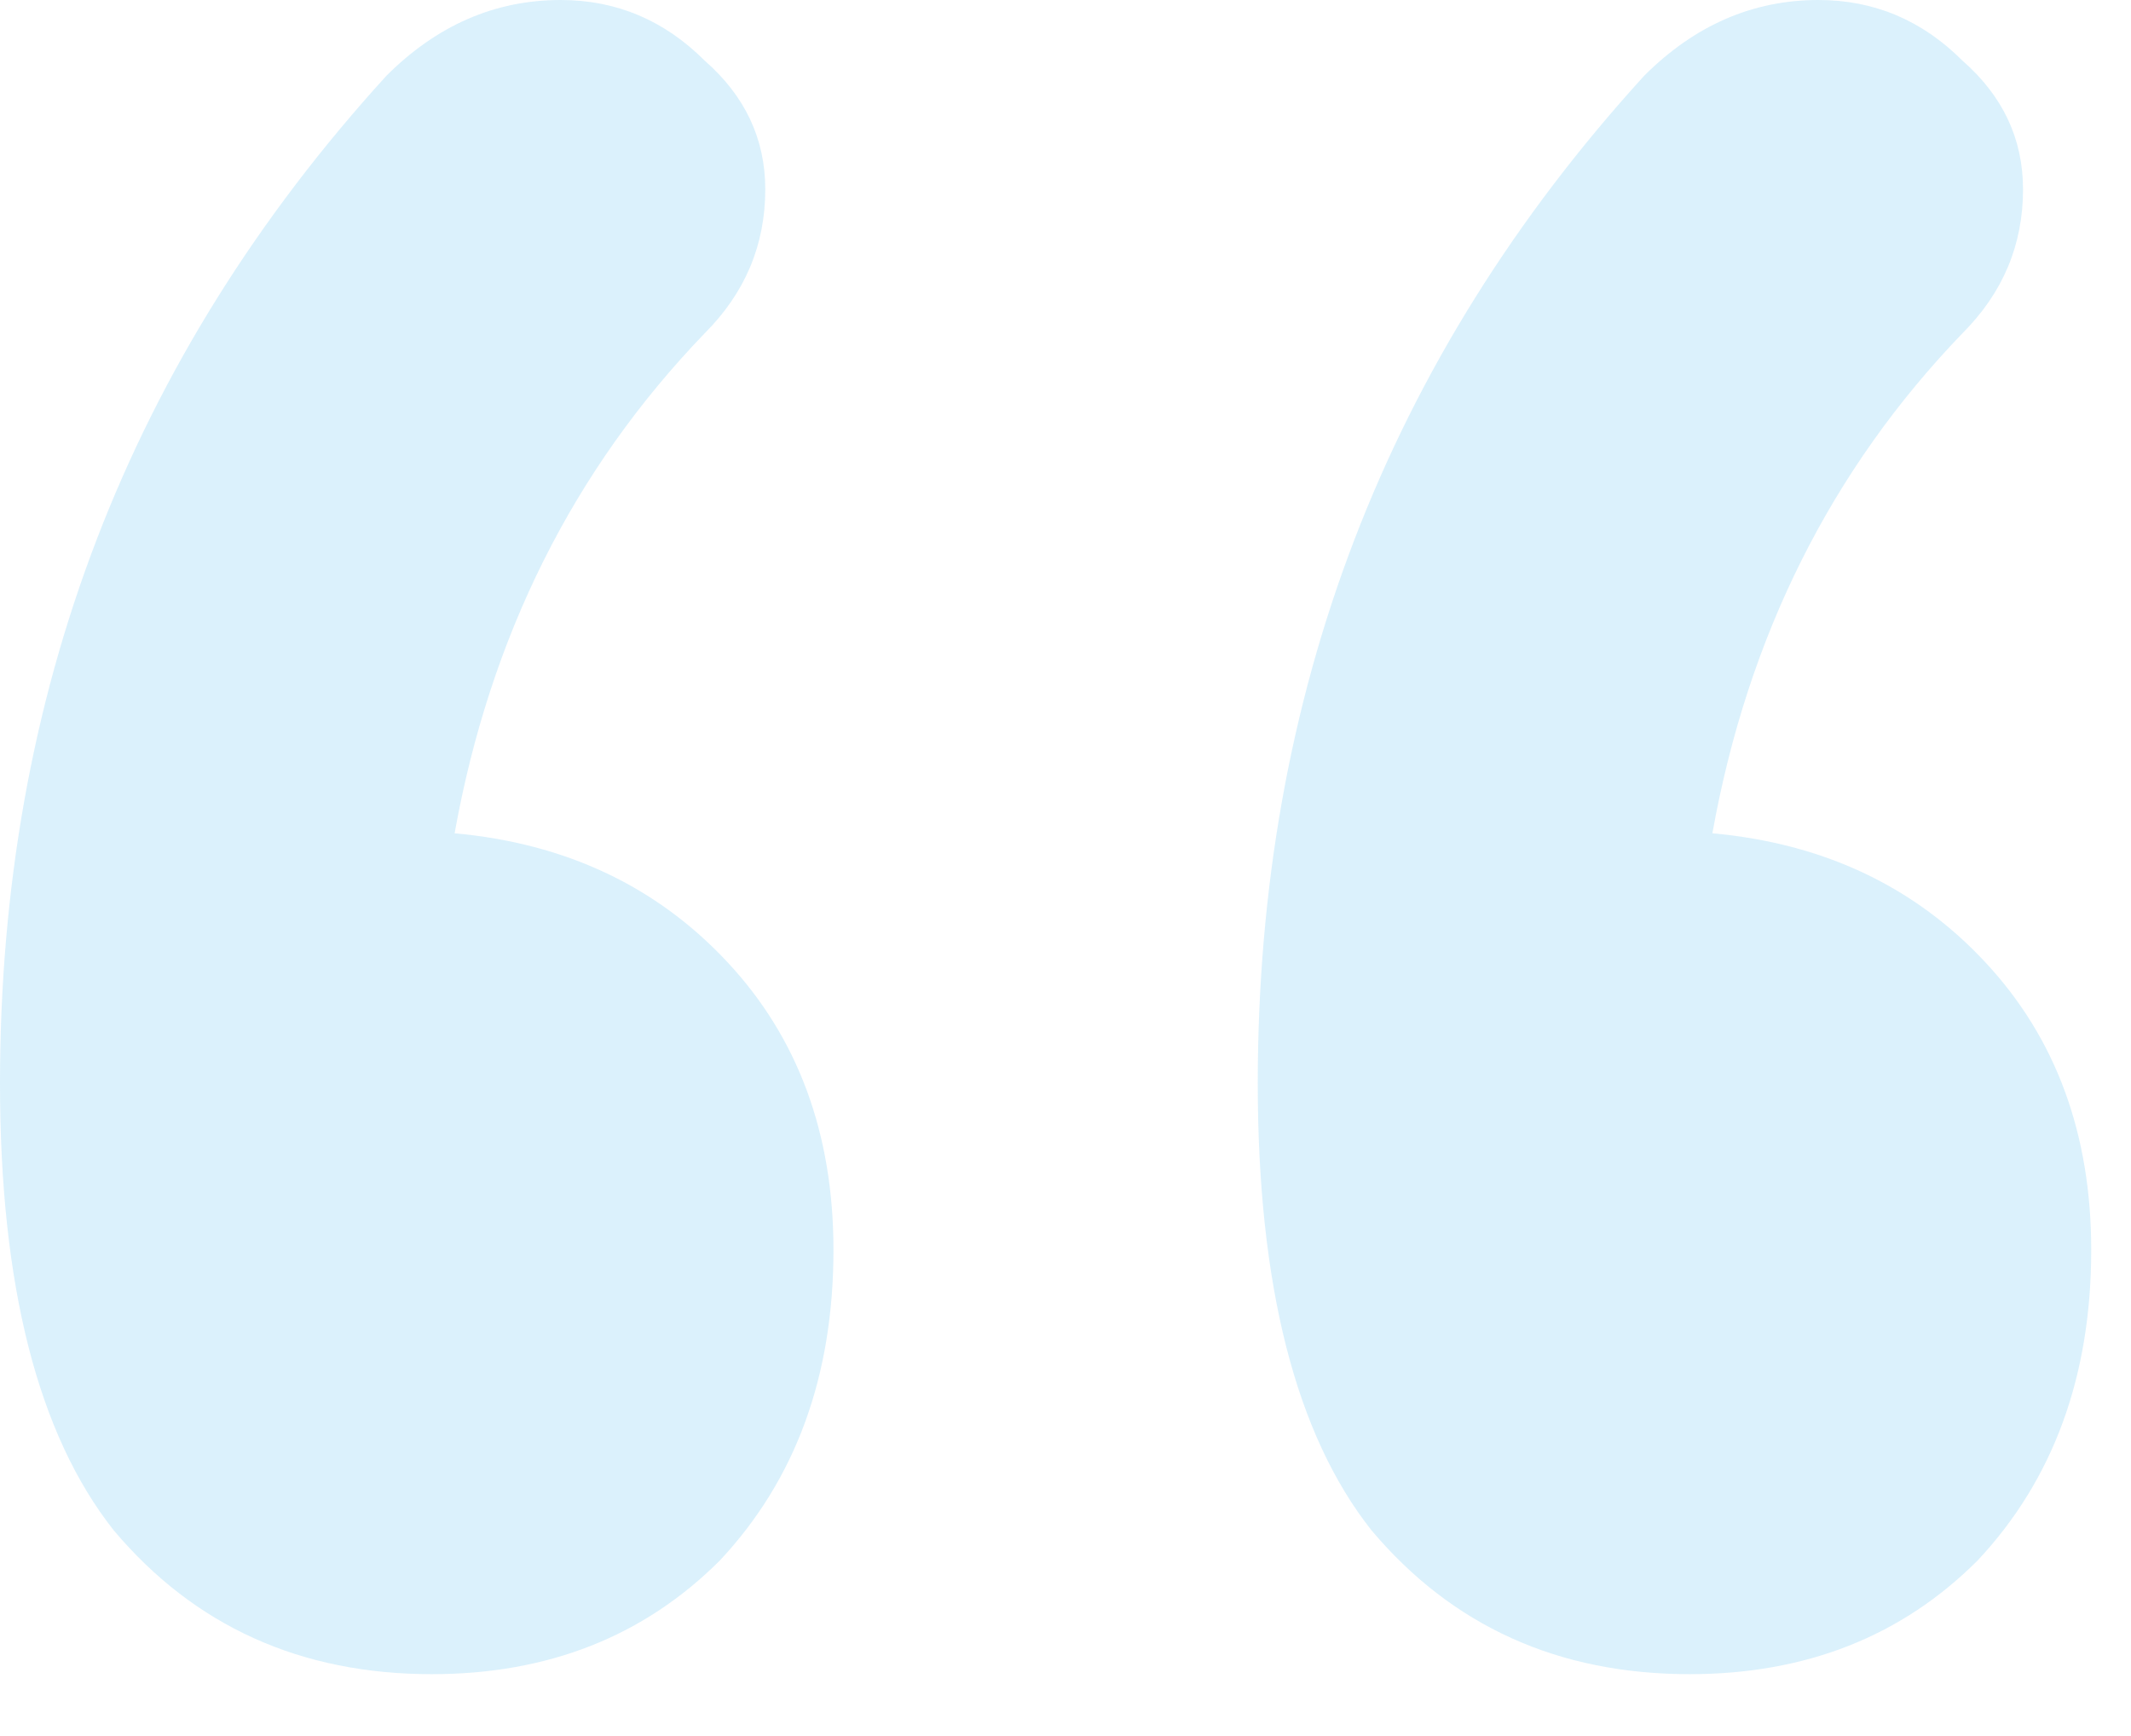 <svg xmlns="http://www.w3.org/2000/svg" width="27" height="22" viewBox="0 0 27 22" fill="none"><path d="M5.76 10.56C7.168 10.688 8.32 11.232 9.216 12.192C10.112 13.152 10.56 14.368 10.56 15.84C10.56 17.44 10.08 18.752 9.12 19.776C8.16 20.736 6.944 21.216 5.472 21.216C3.808 21.216 2.464 20.608 1.44 19.392C0.48 18.176 0 16.288 0 13.728C0 8.8 1.632 4.544 4.896 0.96C5.536 0.32 6.272 0 7.104 0C7.808 0 8.416 0.256 8.928 0.768C9.44 1.216 9.696 1.76 9.696 2.4C9.696 3.104 9.44 3.712 8.928 4.224C7.264 5.952 6.208 8.064 5.76 10.56ZM21.696 10.56C23.104 10.688 24.256 11.232 25.152 12.192C26.048 13.152 26.496 14.368 26.496 15.84C26.496 17.44 26.016 18.752 25.056 19.776C24.096 20.736 22.88 21.216 21.408 21.216C19.744 21.216 18.4 20.608 17.376 19.392C16.416 18.176 15.936 16.288 15.936 13.728C15.936 8.8 17.568 4.544 20.832 0.96C21.472 0.32 22.208 0 23.04 0C23.744 0 24.352 0.256 24.864 0.768C25.376 1.216 25.632 1.76 25.632 2.4C25.632 3.104 25.376 3.712 24.864 4.224C23.2 5.952 22.144 8.064 21.696 10.56Z" fill="#4FBDF0" fill-opacity="0.2"></path></svg>